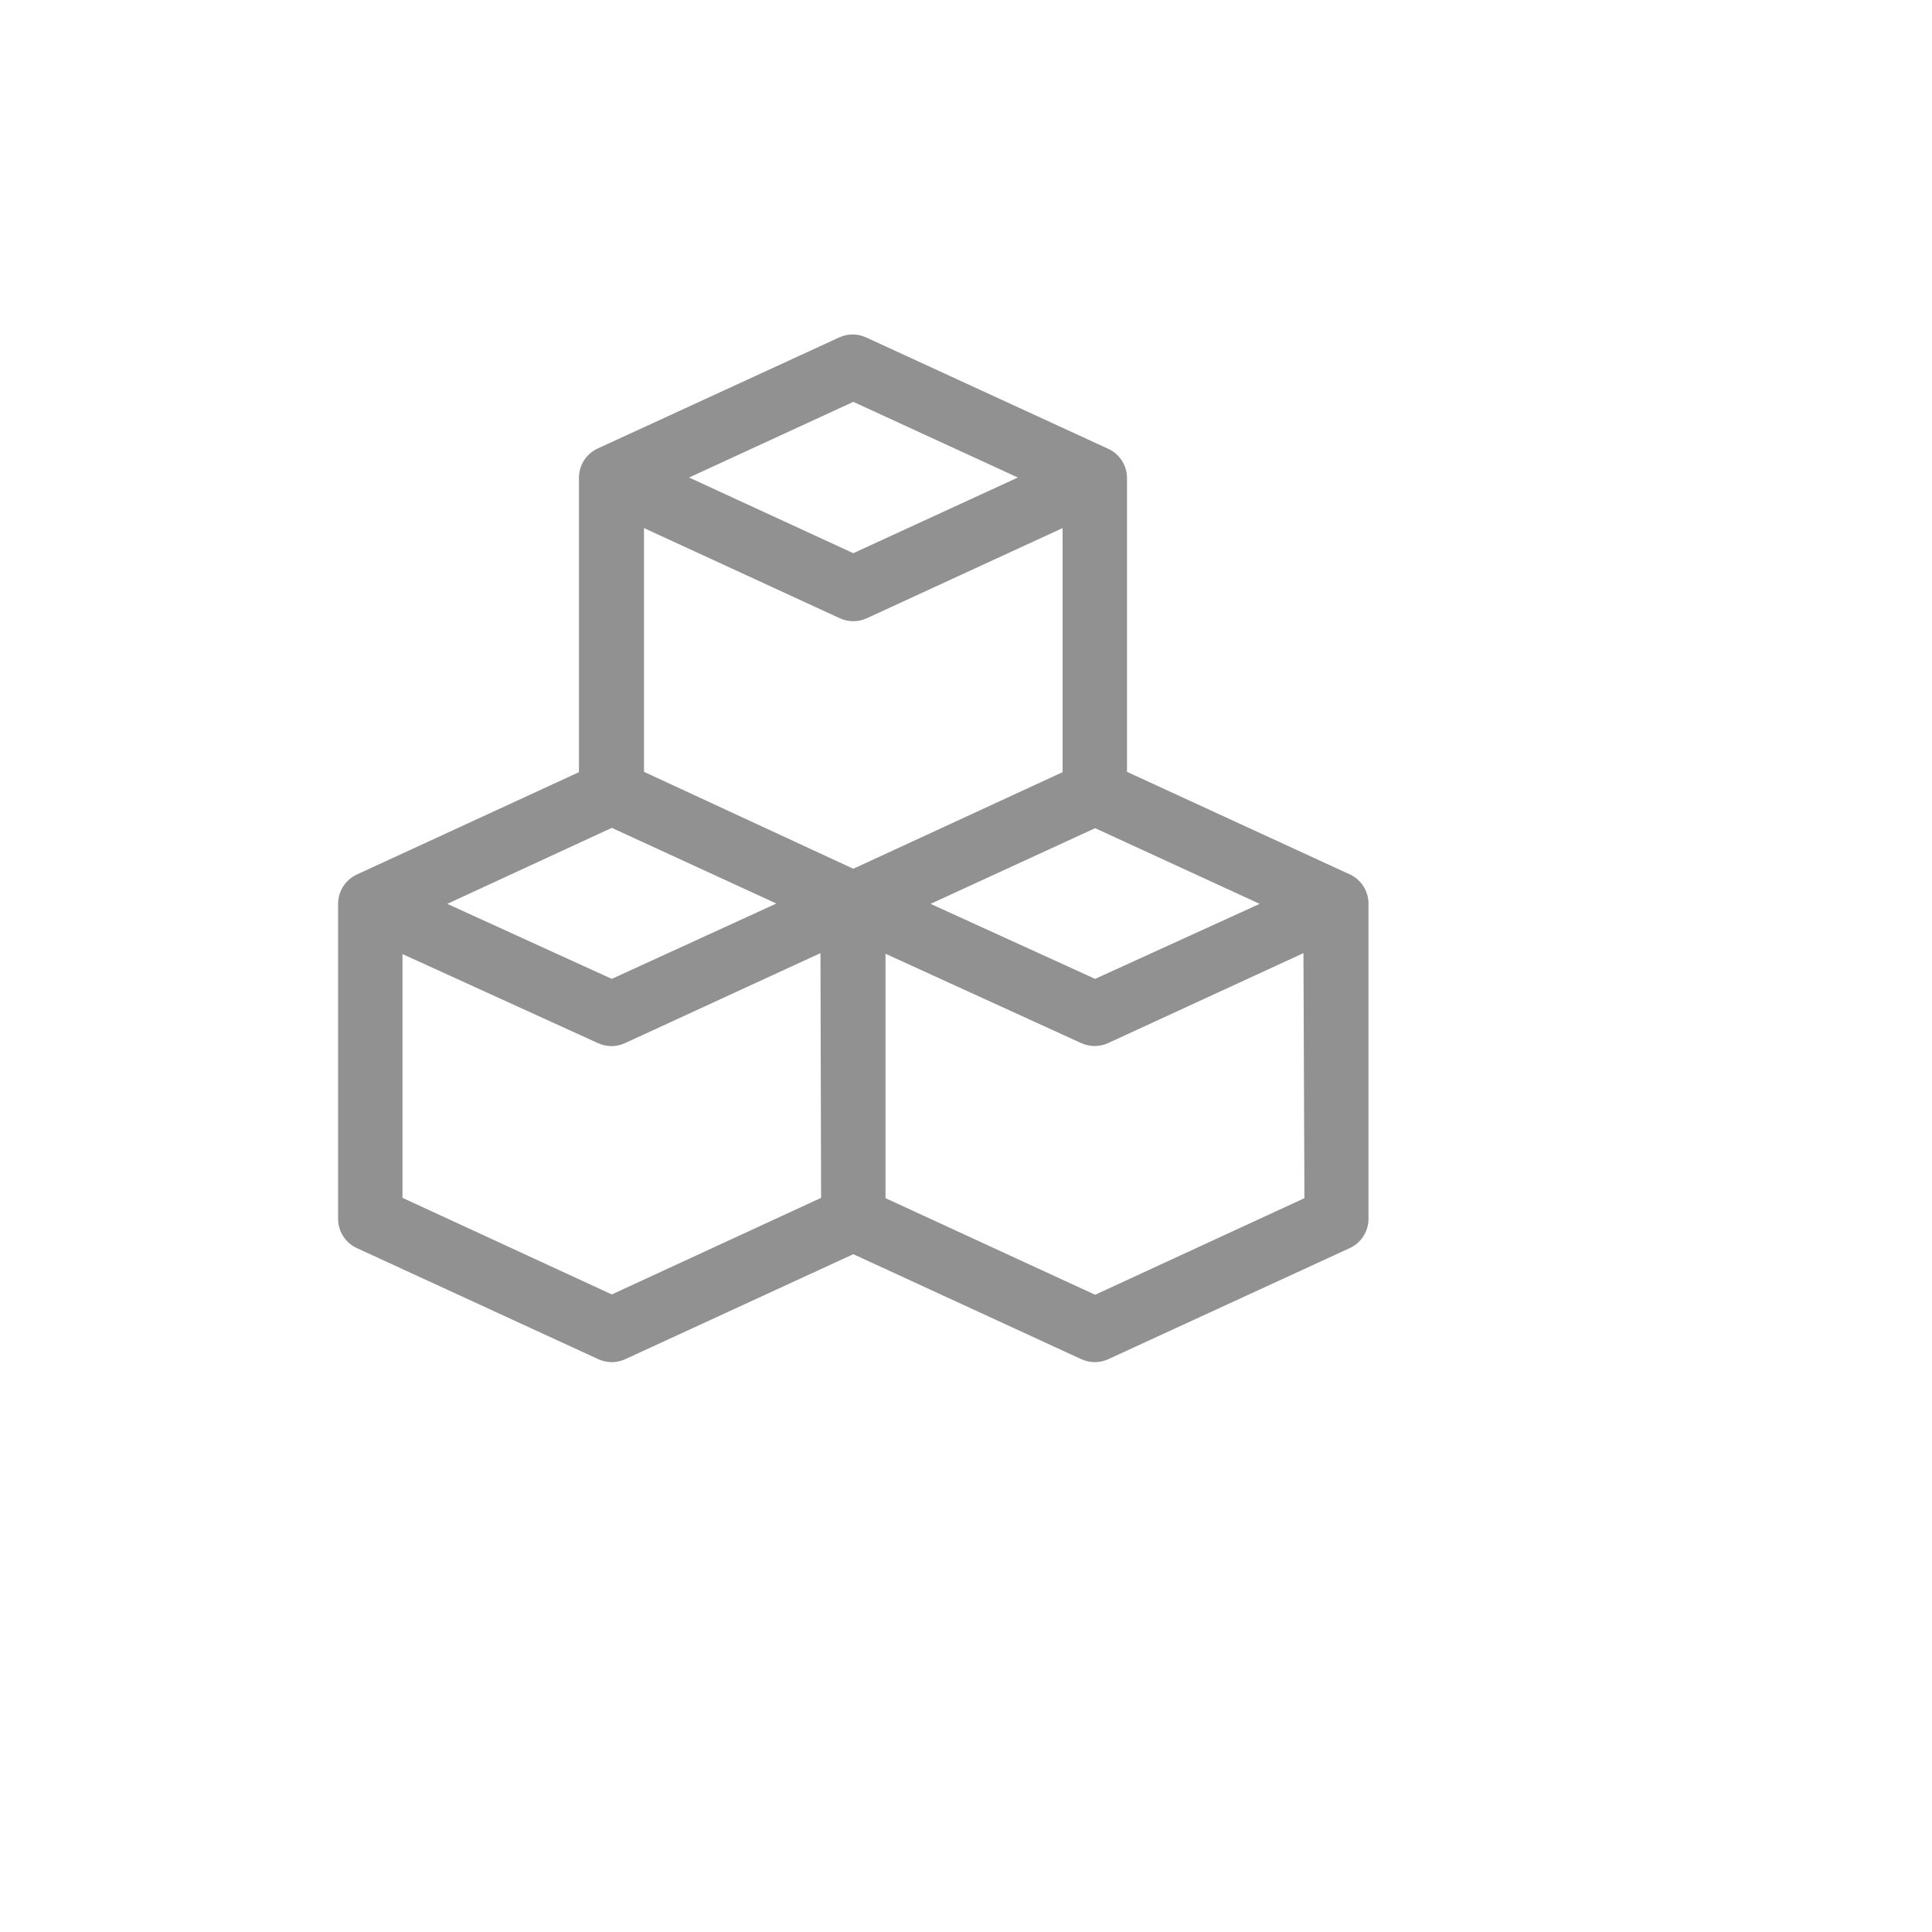 <svg xmlns="http://www.w3.org/2000/svg" version="1.1" xmlns:xlink="http://www.w3.org/1999/xlink" width="100%" height="100%" id="svgWorkerArea" viewBox="-25 -25 625 625" xmlns:idraw="https://idraw.muisca.co" style="background: white;"><defs id="defsdoc"><pattern id="patternBool" x="0" y="0" width="10" height="10" patternUnits="userSpaceOnUse" patternTransform="rotate(35)"><circle cx="5" cy="5" r="4" style="stroke: none;fill: #ff000070;"></circle></pattern></defs><g id="fileImp-955619723" class="cosito"><path id="pathImp-588438348" fill="#91919144" class="grouped" d="M411.771 257.917C411.771 257.917 339.583 224.688 339.583 224.688 339.583 224.688 339.583 129.479 339.583 129.479 339.516 125.4 337.073 121.735 333.333 120.104 333.333 120.104 255.208 84.167 255.208 84.167 252.433 82.882 249.233 82.882 246.458 84.167 246.458 84.167 168.333 120.104 168.333 120.104 164.641 121.812 162.281 125.515 162.292 129.583 162.292 129.583 162.292 224.792 162.292 224.792 162.292 224.792 90.417 257.917 90.417 257.917 86.724 259.625 84.365 263.327 84.375 267.396 84.375 267.396 84.375 369.271 84.375 369.271 84.375 369.271 84.375 369.271 84.375 369.271 84.365 373.34 86.724 377.042 90.417 378.75 90.417 378.75 168.542 414.688 168.542 414.688 171.317 415.972 174.517 415.972 177.292 414.688 177.292 414.688 251.042 380.729 251.042 380.729 251.042 380.729 324.792 414.688 324.792 414.688 327.567 415.972 330.767 415.972 333.542 414.688 333.542 414.688 411.667 378.75 411.667 378.75 415.359 377.042 417.719 373.34 417.708 369.271 417.708 369.271 417.708 369.271 417.708 369.271 417.708 369.271 417.708 267.396 417.708 267.396 417.738 263.351 415.423 259.656 411.771 257.917 411.771 257.917 411.771 257.917 411.771 257.917M382.5 267.396C382.5 267.396 329.271 291.667 329.271 291.667 329.271 291.667 276.042 267.396 276.042 267.396 276.042 267.396 329.271 242.917 329.271 242.917 329.271 242.917 382.5 267.396 382.5 267.396M251.042 105C251.042 105 304.271 129.479 304.271 129.479 304.271 129.479 251.042 153.958 251.042 153.958 251.042 153.958 197.917 129.479 197.917 129.479 197.917 129.479 251.042 105 251.042 105M172.917 242.812C172.917 242.812 226.146 267.292 226.146 267.292 226.146 267.292 172.917 291.667 172.917 291.667 172.917 291.667 119.688 267.396 119.688 267.396 119.688 267.396 172.917 242.812 172.917 242.812M240.625 362.5C240.625 362.5 172.917 393.75 172.917 393.75 172.917 393.75 105.208 362.5 105.208 362.5 105.208 362.5 105.208 283.646 105.208 283.646 105.208 283.646 168.542 312.5 168.542 312.5 171.258 313.721 174.367 313.721 177.083 312.5 177.083 312.5 240.417 283.333 240.417 283.333 240.417 283.333 240.625 362.5 240.625 362.5M183.333 224.688C183.333 224.688 183.333 224.688 183.333 224.688 183.333 224.688 183.333 145.833 183.333 145.833 183.333 145.833 246.667 175 246.667 175 249.442 176.284 252.642 176.284 255.417 175 255.417 175 318.75 145.833 318.75 145.833 318.75 145.833 318.75 224.792 318.75 224.792 318.75 224.792 318.75 224.792 318.75 224.792 318.75 224.792 251.042 256.042 251.042 256.042 251.042 256.042 183.333 224.688 183.333 224.688M396.979 362.604C396.979 362.604 329.271 393.854 329.271 393.854 329.271 393.854 261.458 362.604 261.458 362.604 261.458 362.604 261.458 283.542 261.458 283.542 261.458 283.542 324.896 312.5 324.896 312.5 327.582 313.69 330.647 313.69 333.333 312.5 333.333 312.5 396.667 283.333 396.667 283.333 396.667 283.333 396.979 362.604 396.979 362.604"></path><path id="rectImp-138648961" fill="#91919144" fill-opacity="0" class="grouped" d="M62.5 62.5C62.5 62.5 437.5 62.5 437.5 62.5 437.5 62.5 437.5 437.5 437.5 437.5 437.5 437.5 62.5 437.5 62.5 437.5 62.5 437.5 62.5 62.5 62.5 62.5 62.5 62.5 62.5 62.5 62.5 62.5"></path></g></svg>
